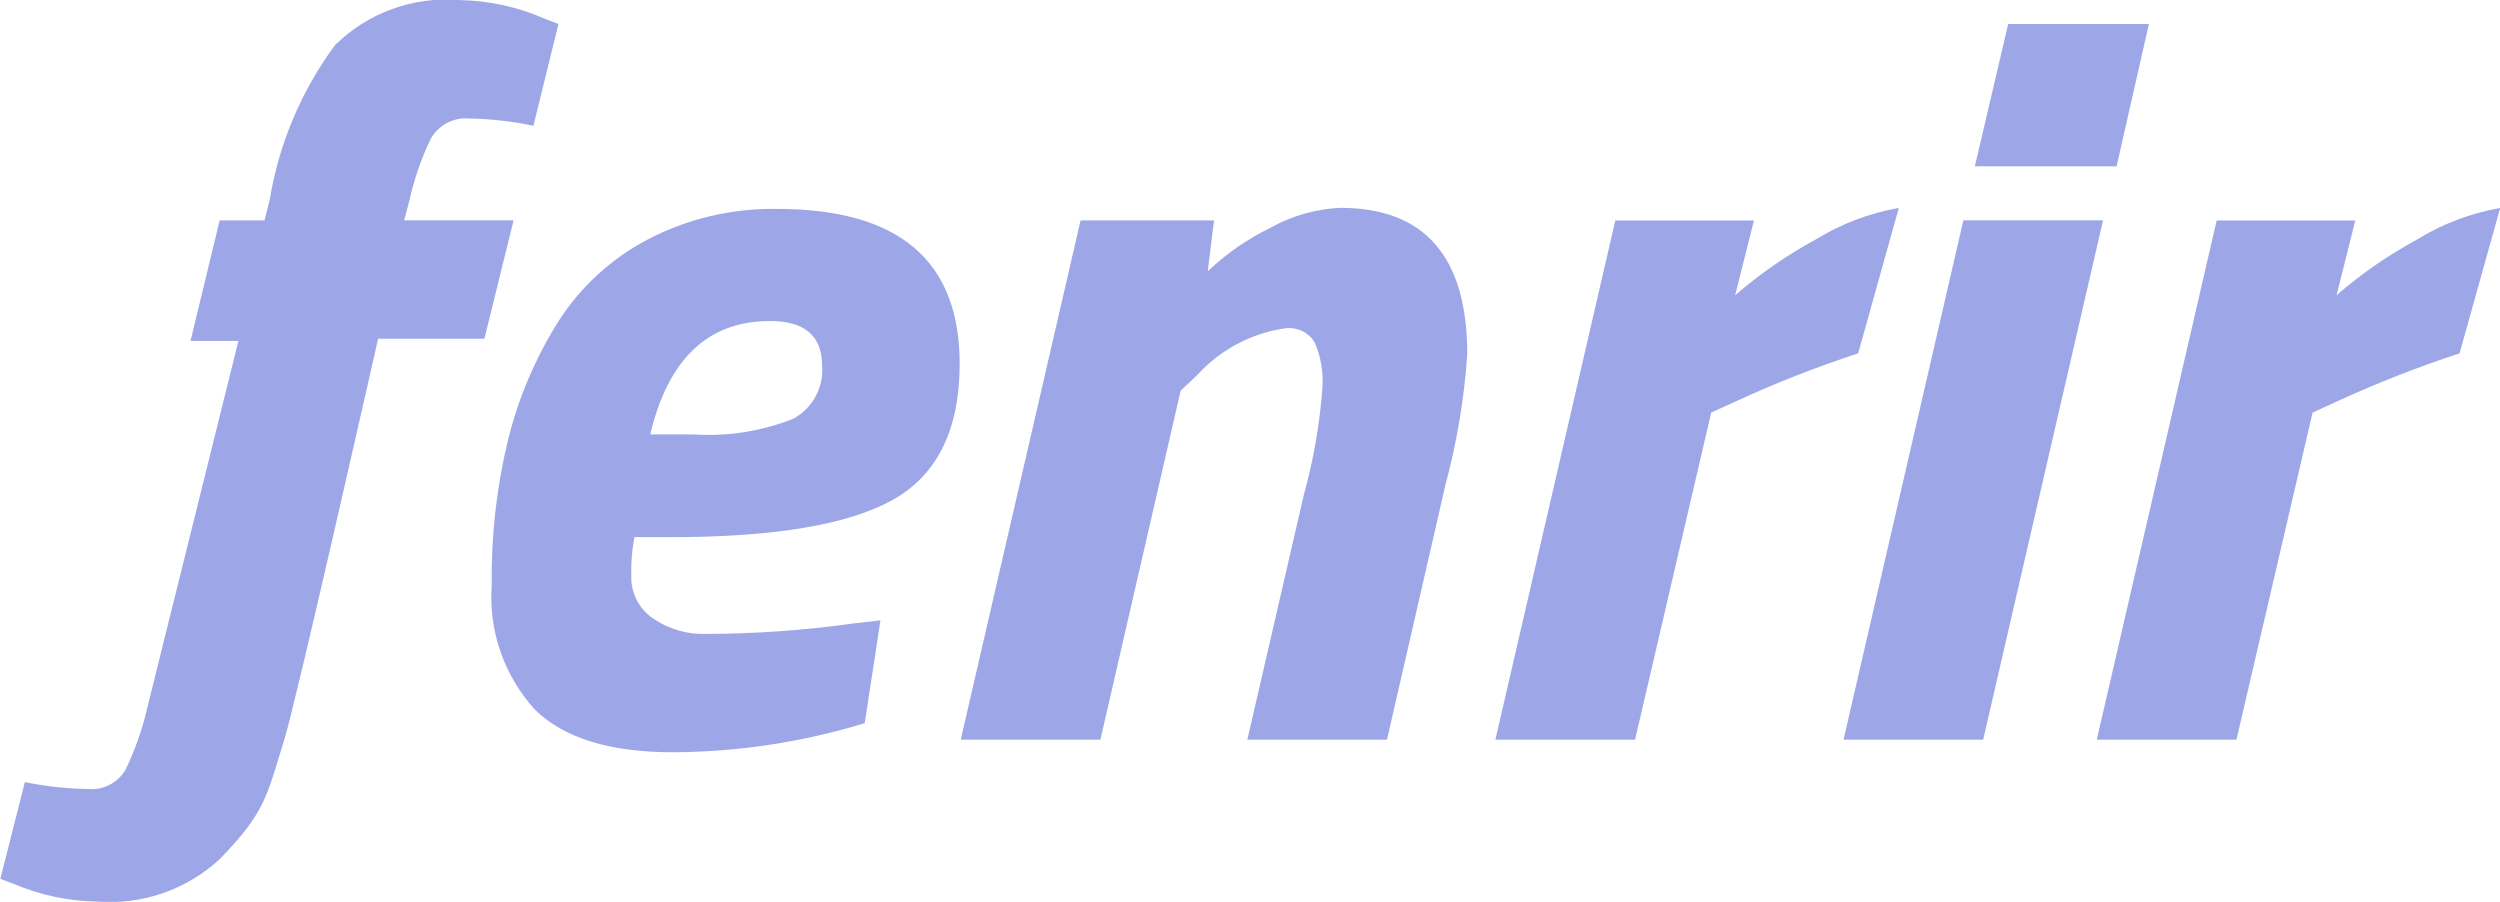 <svg width="158" height="57" viewBox="0 0 158 57" fill="none" xmlns="http://www.w3.org/2000/svg">
<path fill-rule="evenodd" clip-rule="evenodd" d="M17.967 46.747C18.734 44.295 23.896 21.408 23.896 21.408H30.614L32.459 13.924H25.542L25.874 12.677C26.17 11.327 26.624 10.016 27.224 8.771C27.463 8.345 27.82 7.998 28.253 7.771C28.685 7.544 29.175 7.446 29.662 7.491C31.024 7.513 32.38 7.667 33.712 7.951L35.294 1.516L34.437 1.186C32.734 0.438 30.898 0.036 29.036 0.005C27.595 -0.116 26.145 0.077 24.785 0.57C23.426 1.063 22.191 1.845 21.165 2.861C19.038 5.743 17.627 9.087 17.048 12.617L16.716 13.93H13.883L12.04 21.546H15.068L9.957 42.117L9.261 44.928C8.953 46.211 8.508 47.458 7.933 48.646C7.693 49.055 7.341 49.388 6.917 49.604C6.494 49.82 6.017 49.91 5.544 49.864C4.209 49.844 2.879 49.698 1.571 49.428L0.021 55.546L0.861 55.859C2.537 56.572 4.336 56.954 6.158 56.983C7.562 57.09 8.974 56.906 10.304 56.444C11.634 55.981 12.853 55.25 13.887 54.296C16.8 51.303 16.859 50.301 17.967 46.747ZM40.099 33.948H42.404C48.947 33.948 53.624 33.16 56.435 31.585C59.246 30.009 60.651 27.143 60.651 22.986C60.651 16.465 56.809 13.204 49.124 13.204C46.271 13.152 43.45 13.818 40.924 15.141C38.611 16.358 36.658 18.157 35.259 20.36C33.839 22.634 32.783 25.114 32.129 27.712C31.389 30.742 31.035 33.854 31.076 36.972C30.973 38.402 31.162 39.837 31.632 41.191C32.102 42.545 32.842 43.79 33.809 44.85C35.63 46.645 38.54 47.543 42.536 47.543C46.643 47.524 50.724 46.905 54.65 45.704L55.645 39.205L53.933 39.402C50.854 39.835 47.749 40.056 44.641 40.063C43.432 40.107 42.242 39.759 41.249 39.071C40.819 38.775 40.471 38.377 40.235 37.912C39.999 37.448 39.883 36.932 39.898 36.412C39.872 35.586 39.938 34.761 40.096 33.95L40.099 33.948ZM41.095 27.449C42.232 22.675 44.755 20.289 48.663 20.289C50.859 20.289 51.956 21.23 51.956 23.111C52.011 23.784 51.868 24.459 51.547 25.053C51.225 25.647 50.739 26.136 50.145 26.46C48.127 27.263 45.955 27.602 43.788 27.452H41.088L41.095 27.449ZM80.321 14.385C78.853 15.091 77.507 16.023 76.33 17.147L76.725 13.93H68.292L60.718 46.747H69.545L74.618 24.689L75.671 23.697C77.133 22.089 79.114 21.043 81.27 20.742C81.625 20.704 81.984 20.767 82.305 20.924C82.626 21.08 82.895 21.325 83.082 21.628C83.471 22.516 83.642 23.484 83.58 24.451C83.414 26.772 83.016 29.07 82.393 31.312L78.832 46.747H87.658L91.347 30.664C92.077 27.959 92.54 25.19 92.731 22.395C92.731 16.222 90.052 13.135 84.695 13.135C83.157 13.208 81.656 13.636 80.313 14.385H80.321ZM103.336 46.747L108.148 26.076L109.729 25.354C112.237 24.2 114.81 23.192 117.435 22.334L120.005 13.143C118.137 13.472 116.349 14.152 114.735 15.146C112.922 16.13 111.221 17.308 109.663 18.658L110.849 13.932H102.088L94.508 46.747H103.336ZM125.336 46.747L132.913 13.925H124.085L116.511 46.747H125.336ZM133.769 10.511L135.81 1.516H126.918L124.81 10.511H133.771H133.769ZM141.344 46.747L146.156 26.076L147.736 25.354C150.244 24.201 152.818 23.192 155.443 22.334L158.012 13.143C156.144 13.472 154.356 14.152 152.743 15.146C150.93 16.13 149.229 17.308 147.671 18.658L148.856 13.932H140.094L132.516 46.747H141.344Z" fill="#9DA7E8"/>
</svg>
